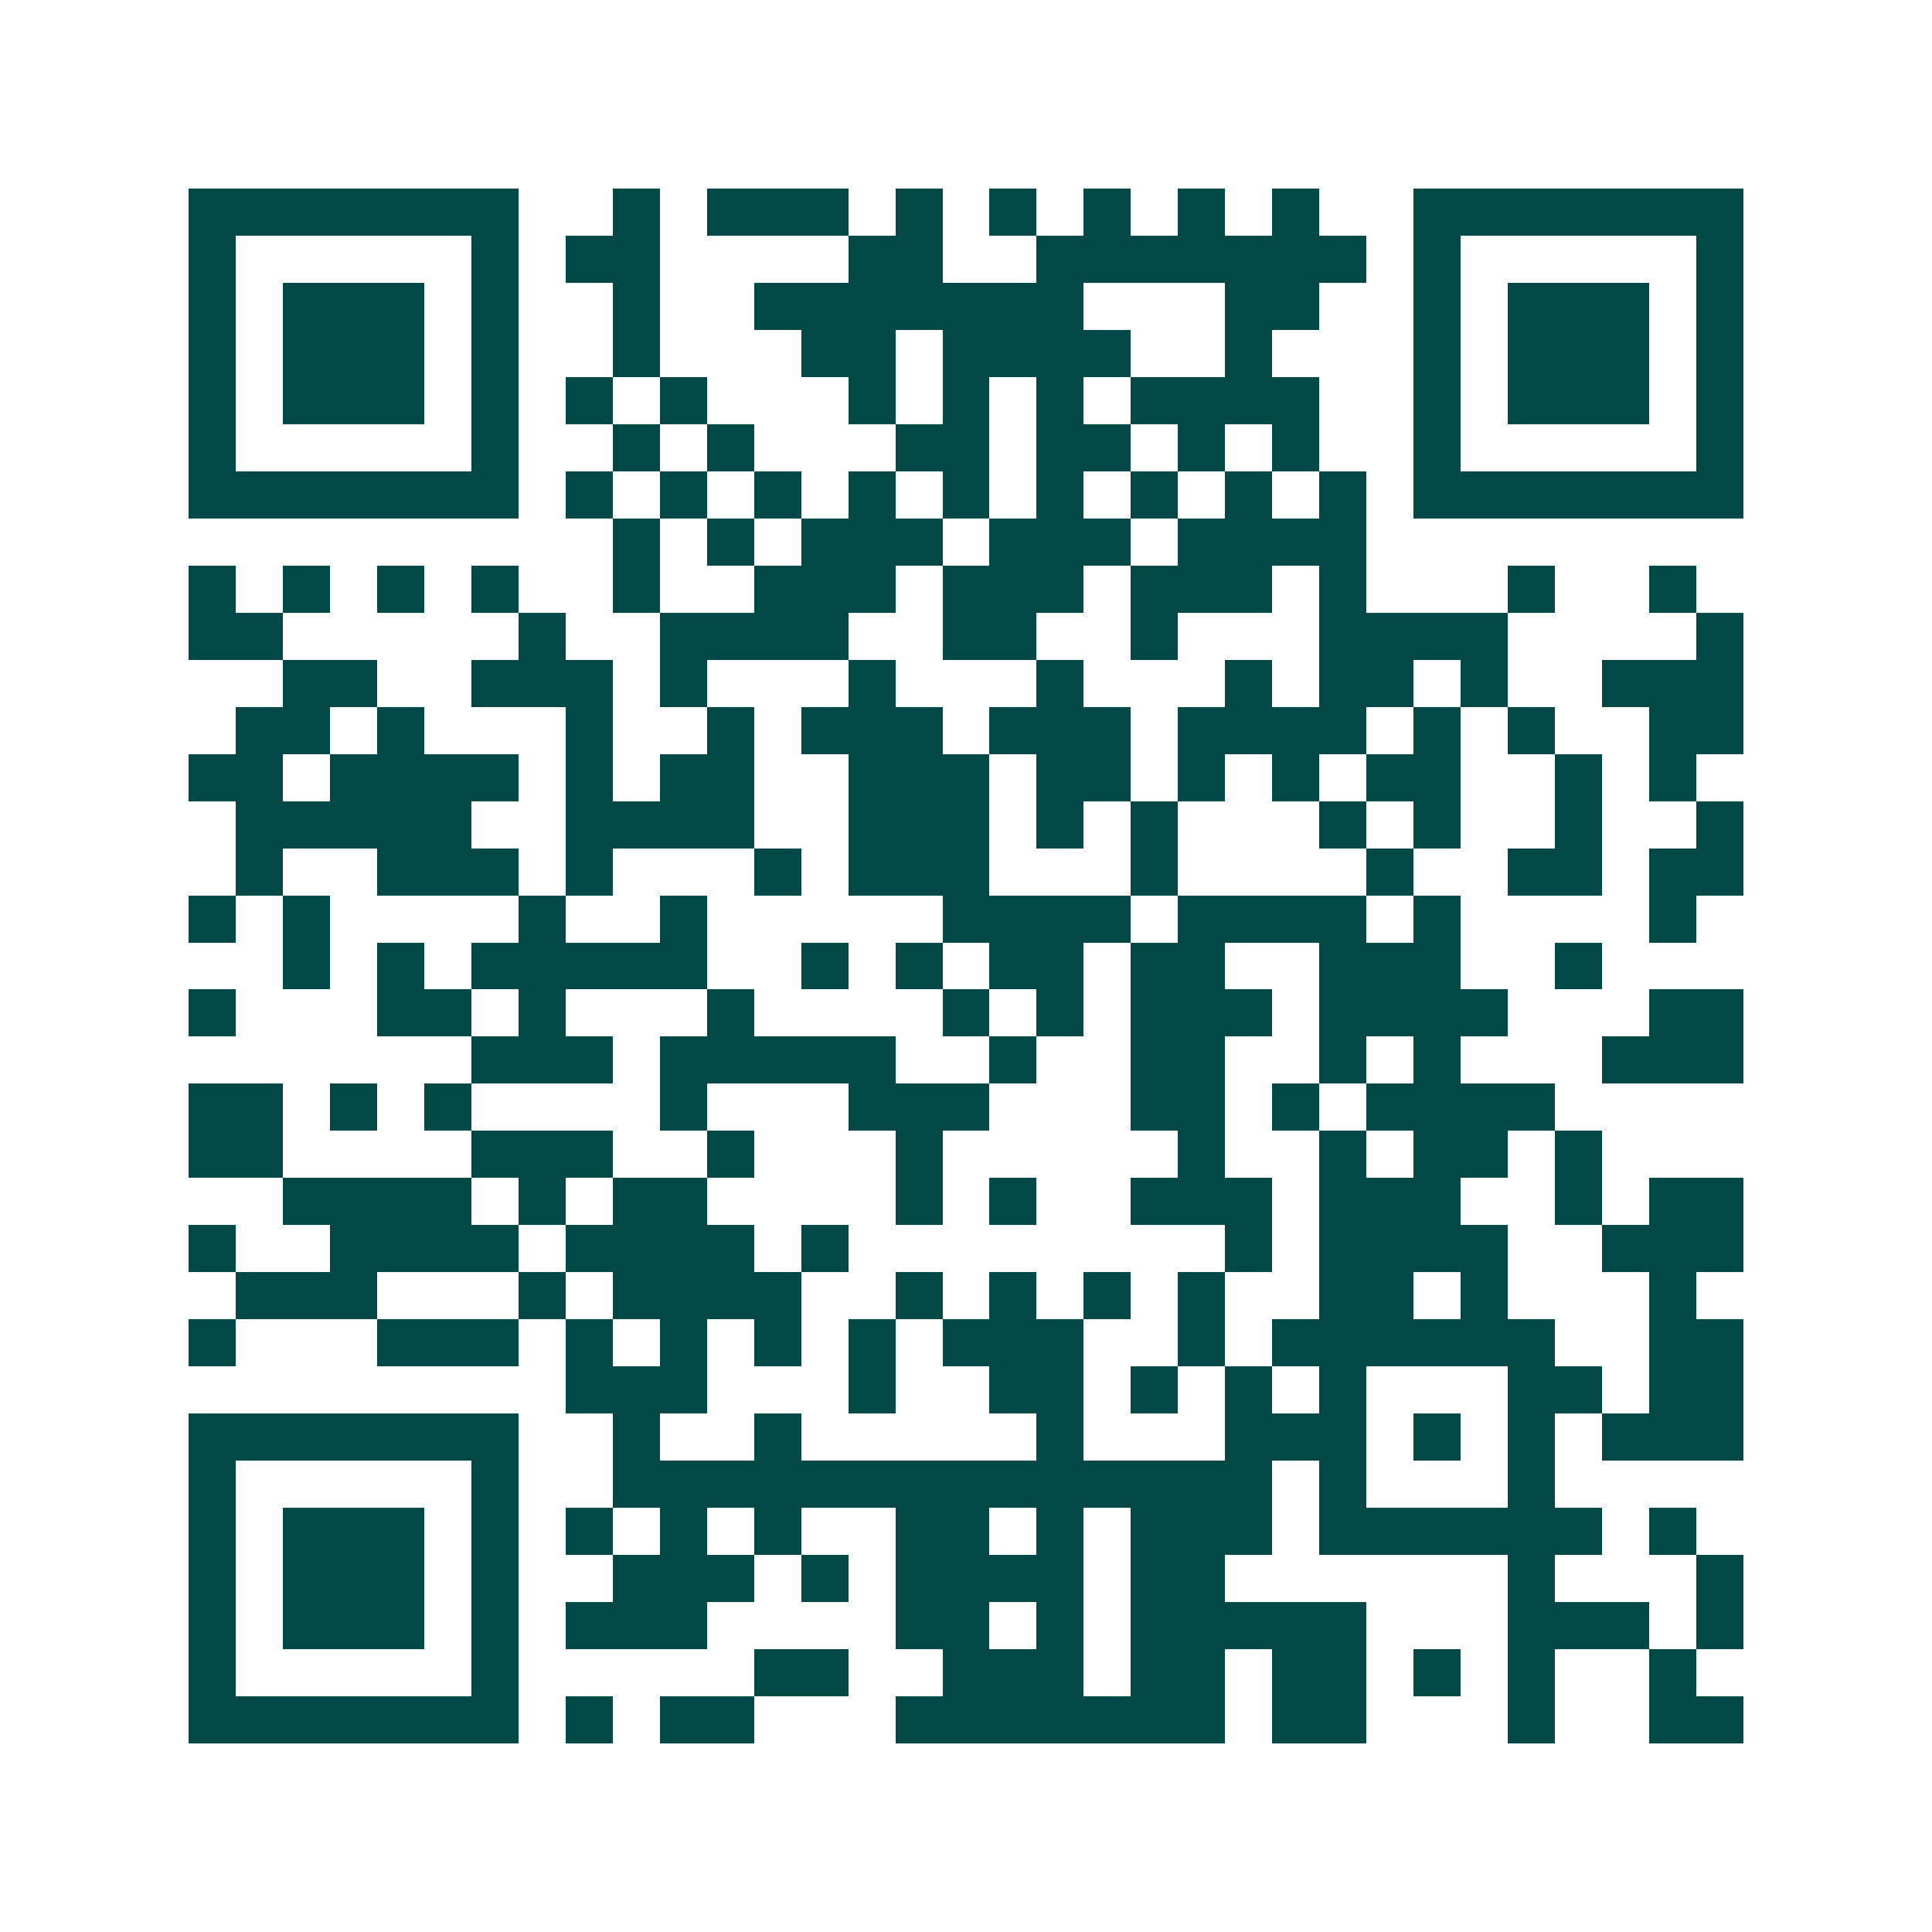 <svg xmlns="http://www.w3.org/2000/svg" width="200" height="200" viewBox="0 0 41 41" shape-rendering="crispEdges"><path fill="#ffffff" d="M0 0h41v41H0z"/><path stroke="#014847" d="M4 4.5h7m2 0h1m1 0h3m1 0h1m1 0h1m1 0h1m1 0h1m1 0h1m2 0h7M4 5.5h1m5 0h1m1 0h2m4 0h2m2 0h7m1 0h1m5 0h1M4 6.5h1m1 0h3m1 0h1m2 0h1m2 0h7m3 0h2m2 0h1m1 0h3m1 0h1M4 7.5h1m1 0h3m1 0h1m2 0h1m3 0h2m1 0h4m2 0h1m3 0h1m1 0h3m1 0h1M4 8.5h1m1 0h3m1 0h1m1 0h1m1 0h1m3 0h1m1 0h1m1 0h1m1 0h4m2 0h1m1 0h3m1 0h1M4 9.5h1m5 0h1m2 0h1m1 0h1m3 0h2m1 0h2m1 0h1m1 0h1m2 0h1m5 0h1M4 10.5h7m1 0h1m1 0h1m1 0h1m1 0h1m1 0h1m1 0h1m1 0h1m1 0h1m1 0h1m1 0h7M13 11.5h1m1 0h1m1 0h3m1 0h3m1 0h4M4 12.5h1m1 0h1m1 0h1m1 0h1m2 0h1m2 0h3m1 0h3m1 0h3m1 0h1m3 0h1m2 0h1M4 13.5h2m5 0h1m2 0h4m2 0h2m2 0h1m3 0h4m4 0h1M6 14.5h2m2 0h3m1 0h1m3 0h1m3 0h1m3 0h1m1 0h2m1 0h1m2 0h3M5 15.5h2m1 0h1m3 0h1m2 0h1m1 0h3m1 0h3m1 0h4m1 0h1m1 0h1m2 0h2M4 16.5h2m1 0h4m1 0h1m1 0h2m2 0h3m1 0h2m1 0h1m1 0h1m1 0h2m2 0h1m1 0h1M5 17.5h5m2 0h4m2 0h3m1 0h1m1 0h1m3 0h1m1 0h1m2 0h1m2 0h1M5 18.5h1m2 0h3m1 0h1m3 0h1m1 0h3m3 0h1m4 0h1m2 0h2m1 0h2M4 19.5h1m1 0h1m4 0h1m2 0h1m5 0h4m1 0h4m1 0h1m4 0h1M6 20.5h1m1 0h1m1 0h5m2 0h1m1 0h1m1 0h2m1 0h2m2 0h3m2 0h1M4 21.5h1m3 0h2m1 0h1m3 0h1m4 0h1m1 0h1m1 0h3m1 0h4m3 0h2M10 22.5h3m1 0h5m2 0h1m2 0h2m2 0h1m1 0h1m3 0h3M4 23.5h2m1 0h1m1 0h1m4 0h1m3 0h3m3 0h2m1 0h1m1 0h4M4 24.5h2m4 0h3m2 0h1m3 0h1m5 0h1m2 0h1m1 0h2m1 0h1M6 25.5h4m1 0h1m1 0h2m4 0h1m1 0h1m2 0h3m1 0h3m2 0h1m1 0h2M4 26.5h1m2 0h4m1 0h4m1 0h1m8 0h1m1 0h4m2 0h3M5 27.5h3m3 0h1m1 0h4m2 0h1m1 0h1m1 0h1m1 0h1m2 0h2m1 0h1m3 0h1M4 28.5h1m3 0h3m1 0h1m1 0h1m1 0h1m1 0h1m1 0h3m2 0h1m1 0h6m2 0h2M12 29.5h3m3 0h1m2 0h2m1 0h1m1 0h1m1 0h1m3 0h2m1 0h2M4 30.5h7m2 0h1m2 0h1m5 0h1m3 0h3m1 0h1m1 0h1m1 0h3M4 31.5h1m5 0h1m2 0h14m1 0h1m3 0h1M4 32.5h1m1 0h3m1 0h1m1 0h1m1 0h1m1 0h1m2 0h2m1 0h1m1 0h3m1 0h6m1 0h1M4 33.5h1m1 0h3m1 0h1m2 0h3m1 0h1m1 0h4m1 0h2m6 0h1m3 0h1M4 34.5h1m1 0h3m1 0h1m1 0h3m4 0h2m1 0h1m1 0h5m3 0h3m1 0h1M4 35.5h1m5 0h1m5 0h2m2 0h3m1 0h2m1 0h2m1 0h1m1 0h1m2 0h1M4 36.5h7m1 0h1m1 0h2m3 0h7m1 0h2m3 0h1m2 0h2"/></svg>
